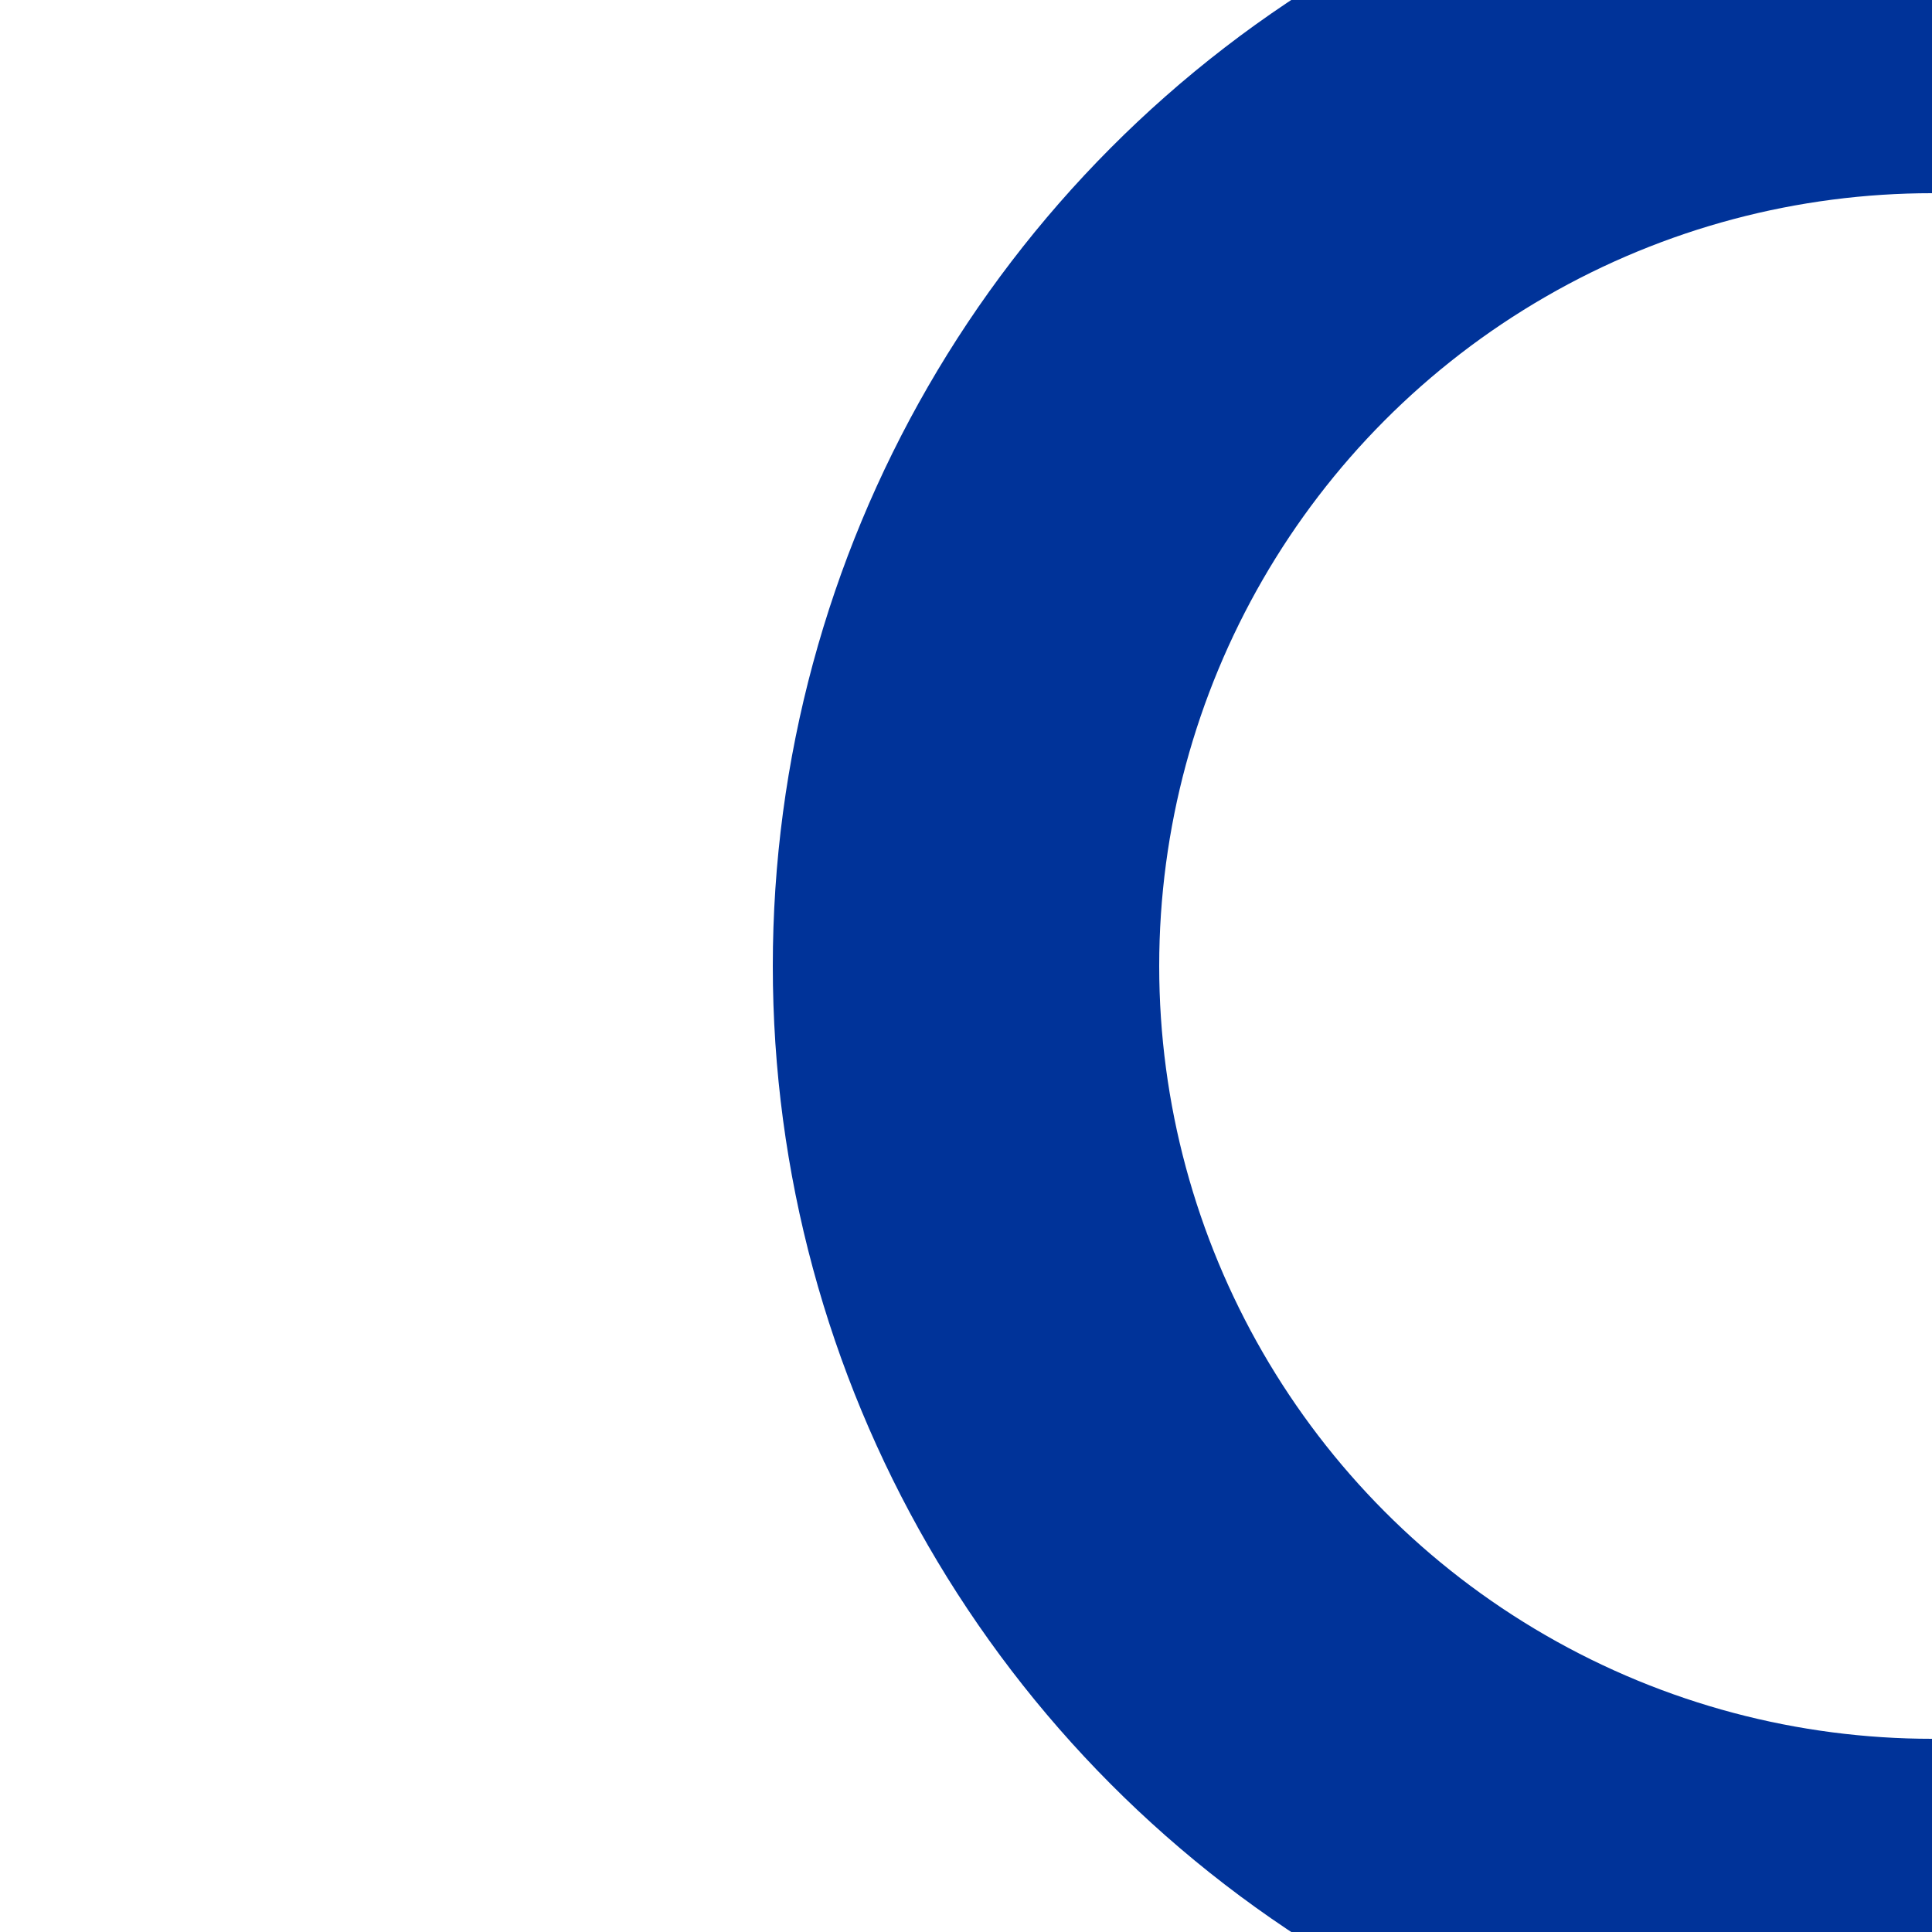 <?xml version="1.0" encoding="utf-8"?>
<svg xmlns="http://www.w3.org/2000/svg" width="500" height="500">
 <title>uvvWSLaq</title>
 <circle stroke="#003399" cx="500" cy="250" r="250" stroke-width="100" fill="none"/>
</svg>